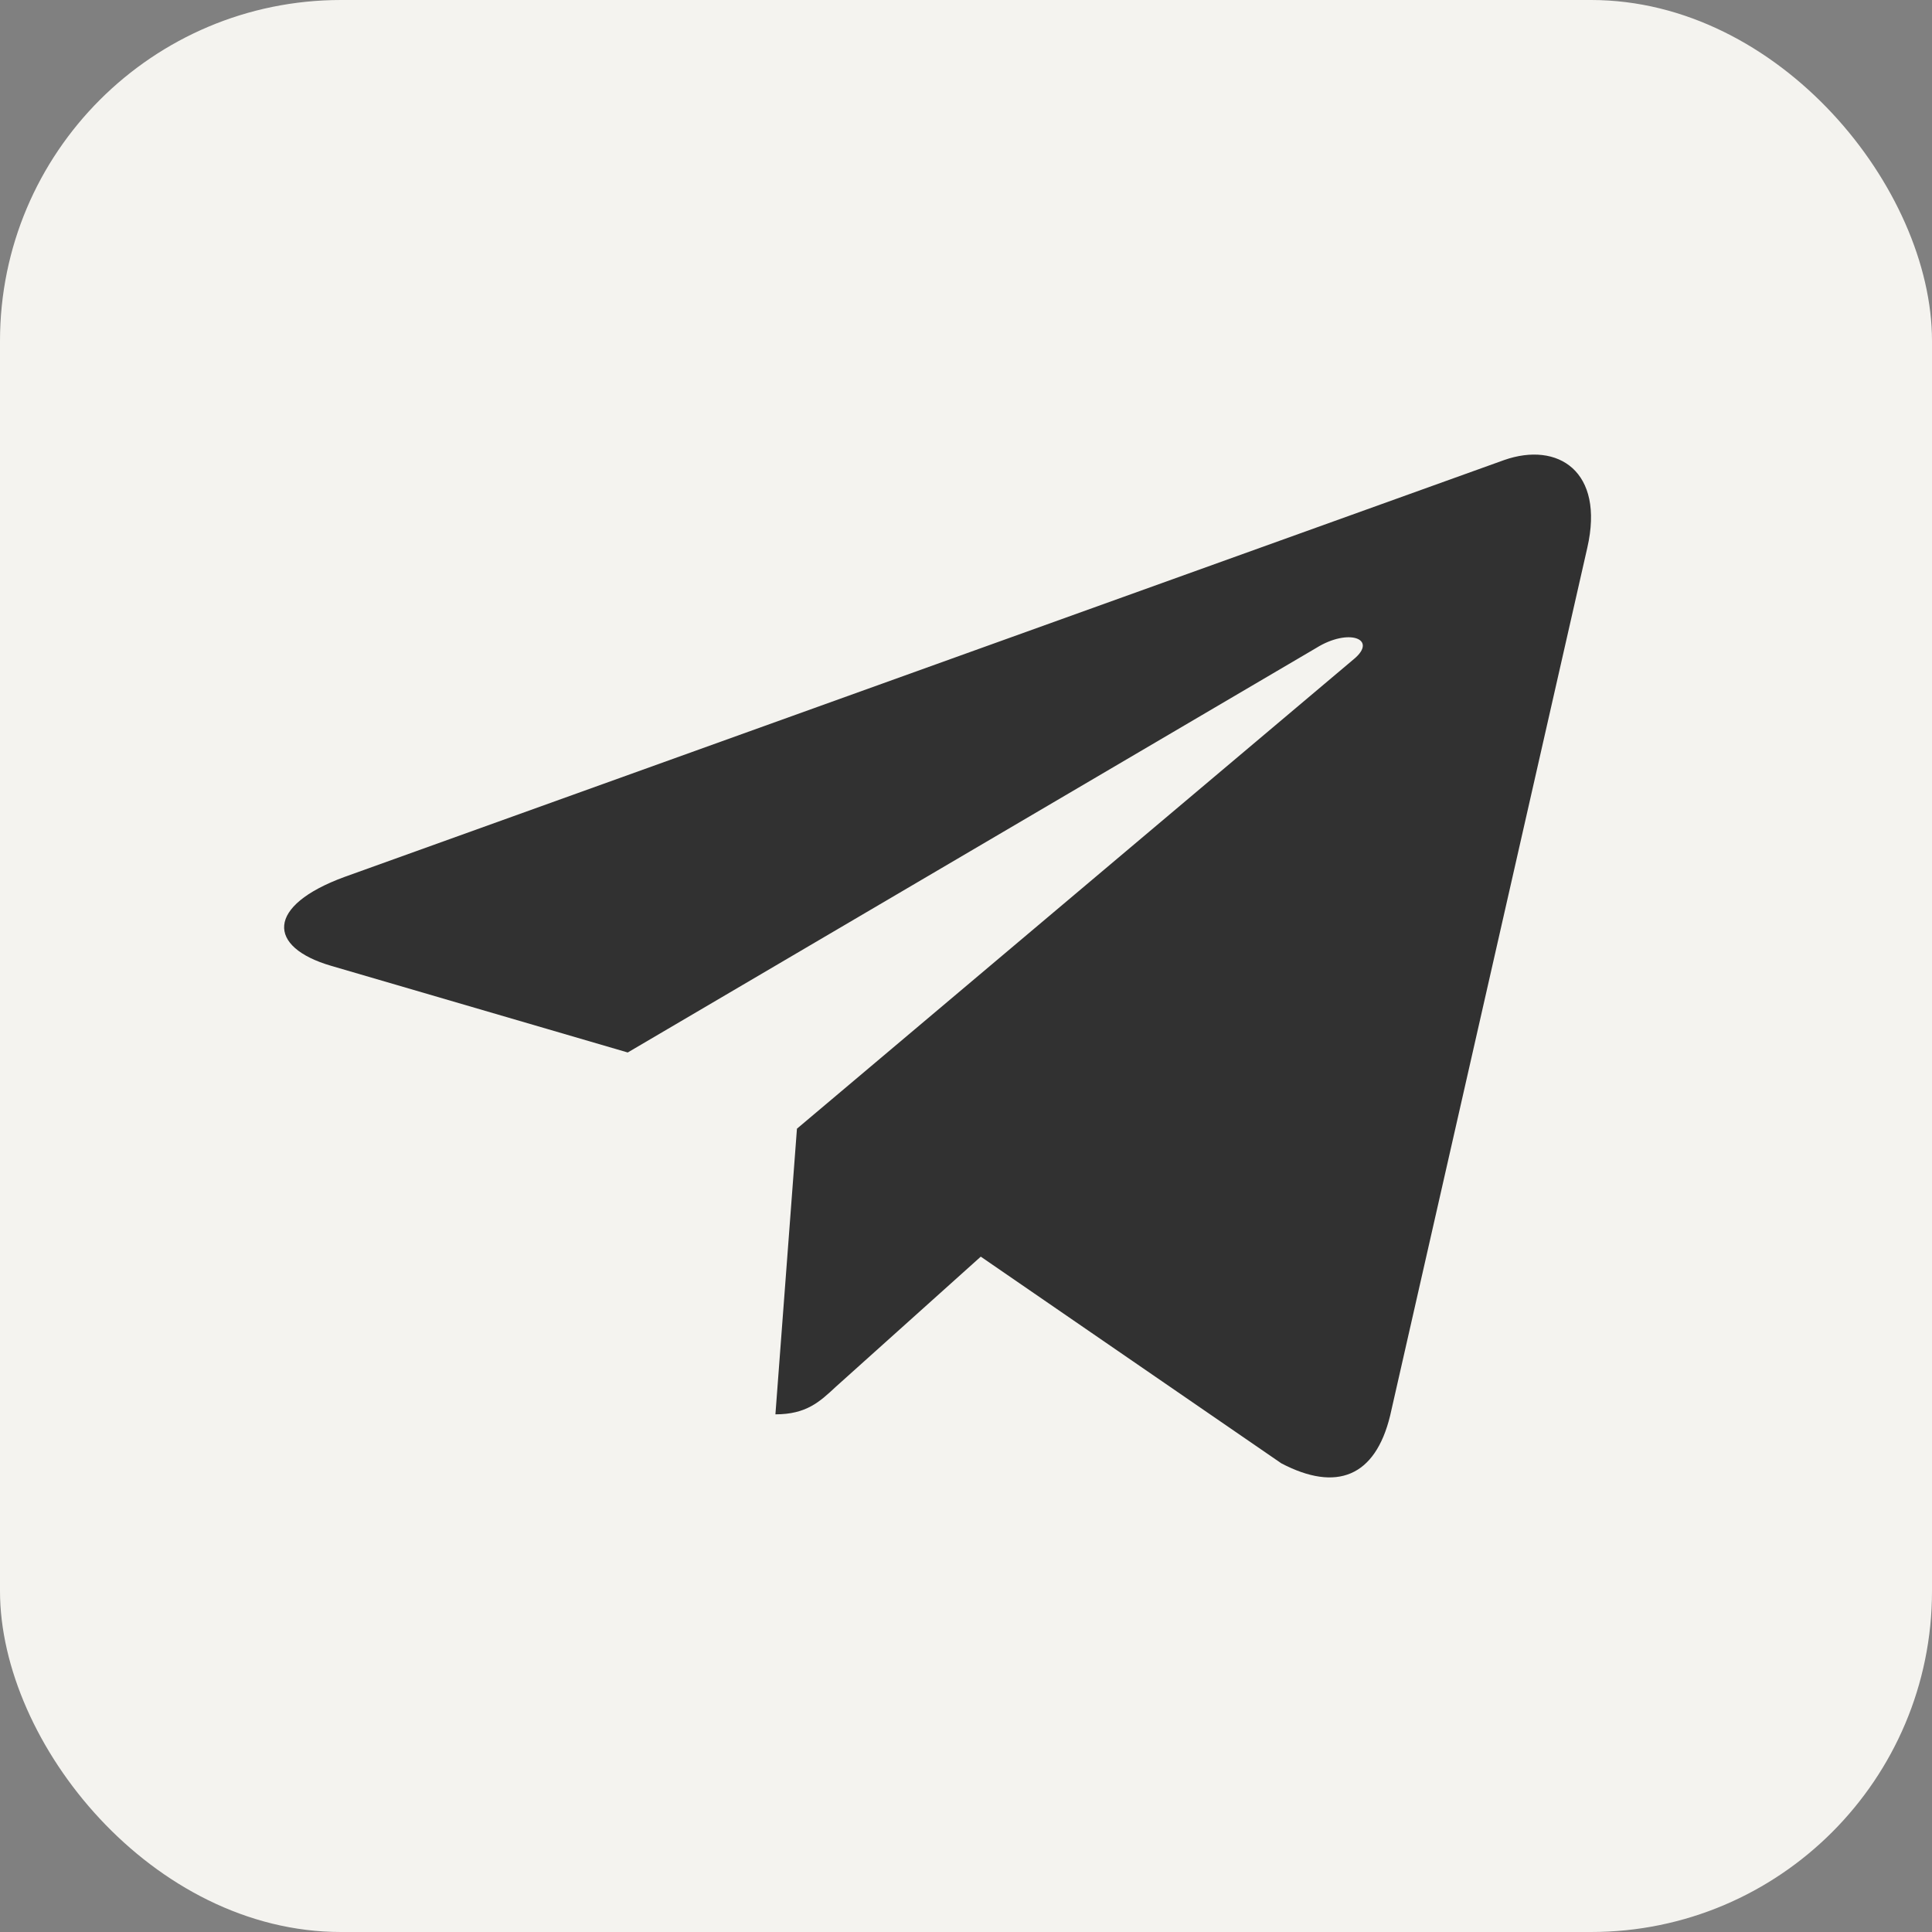<?xml version="1.0" encoding="UTF-8"?> <svg xmlns="http://www.w3.org/2000/svg" width="34" height="34" viewBox="0 0 34 34" fill="none"><rect x="0" y="0" width="34" height="34" fill="#808080" stroke="none"/> <rect width="34" height="34" rx="6" fill="#F4F3EF"></rect> <path d="M27.934 9.639L24.464 24.913C24.202 25.991 23.519 26.26 22.549 25.752L17.26 22.115L14.708 24.406C14.426 24.669 14.19 24.89 13.646 24.89L14.025 19.863L23.827 11.598C24.253 11.244 23.735 11.047 23.165 11.402L11.047 18.522L5.831 16.998C4.696 16.668 4.676 15.939 6.067 15.431L26.471 8.096C27.416 7.765 28.242 8.292 27.934 9.639Z" fill="#313131"></path> </svg> 